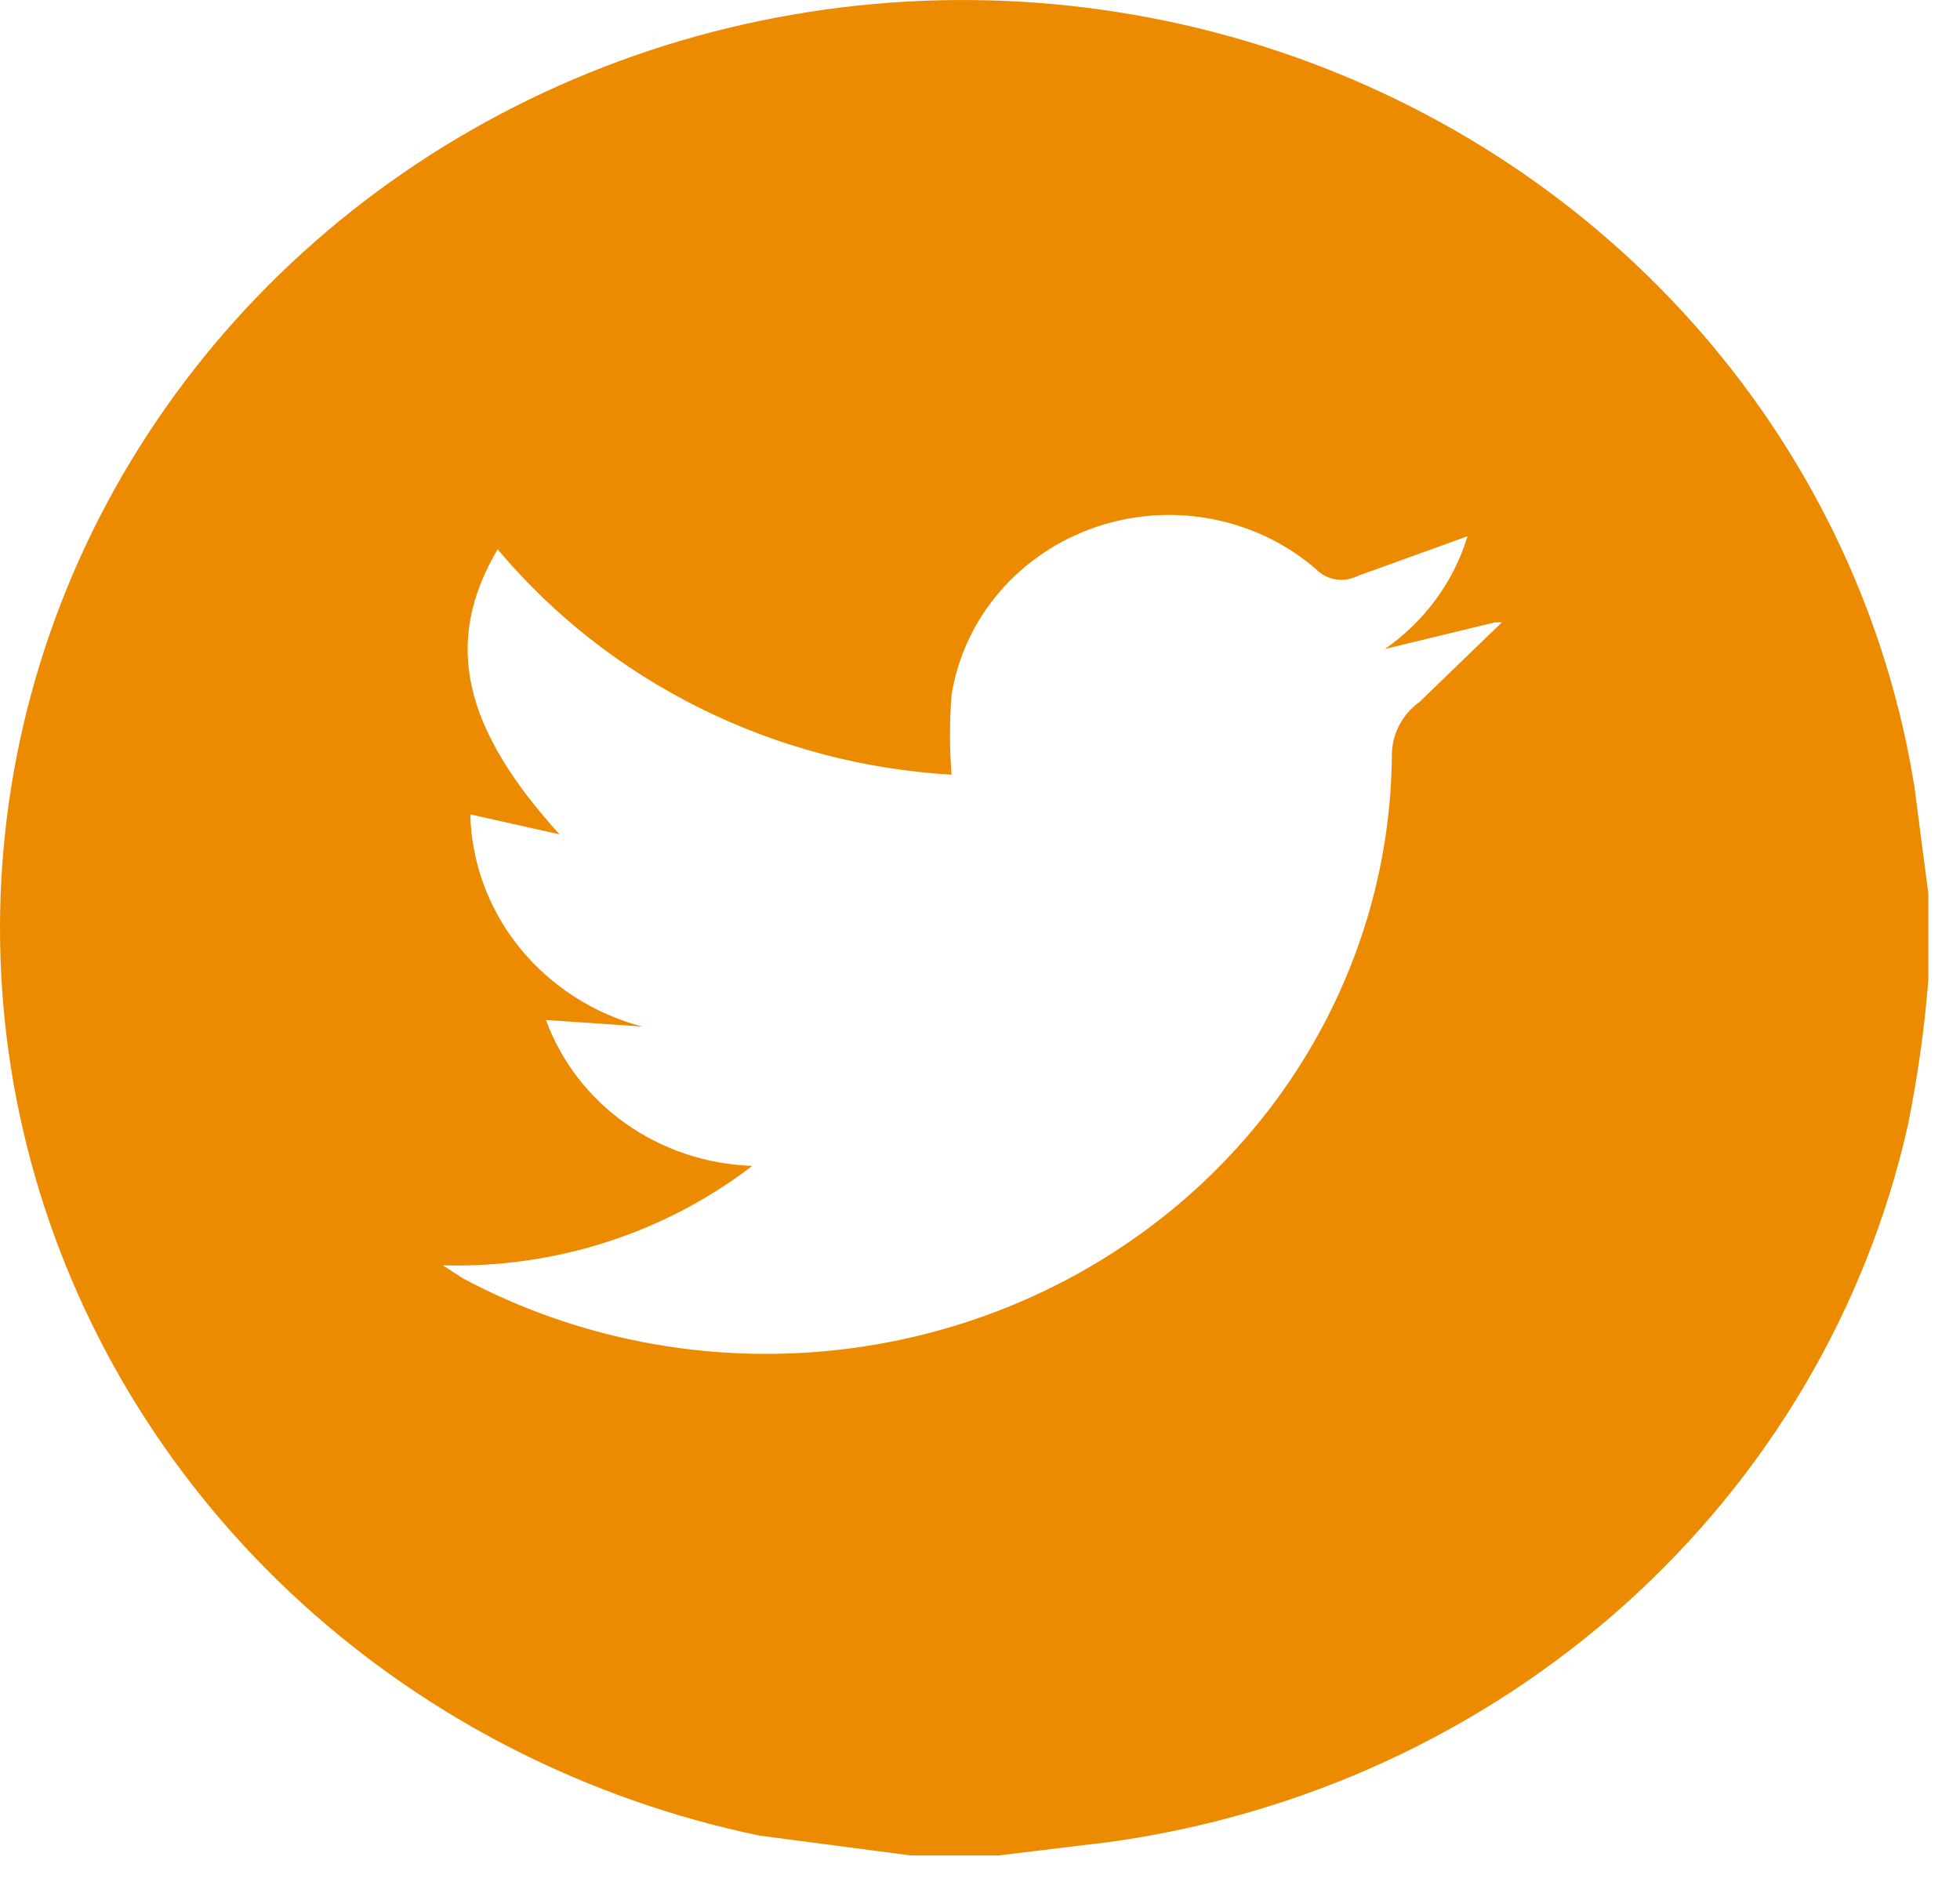 <svg width="50" height="48" viewBox="0 0 50 48" fill="none" xmlns="http://www.w3.org/2000/svg">
<path d="M25.507 47.322H23.226L19.366 46.815C14.991 45.902 10.957 43.854 7.702 40.892C4.446 37.93 2.093 34.167 0.895 30.009C-0.302 25.851 -0.298 21.457 0.907 17.301C2.112 13.146 4.473 9.386 7.734 6.43C10.995 3.474 15.032 1.432 19.409 0.527C23.786 -0.378 28.336 -0.113 32.568 1.293C36.8 2.7 40.553 5.194 43.421 8.507C46.289 11.821 48.164 15.826 48.841 20.092L49.193 22.798V24.996C49.093 26.244 48.917 27.486 48.667 28.714C47.61 33.395 45.094 37.652 41.457 40.916C37.819 44.181 33.234 46.296 28.315 46.978L25.508 47.318L25.507 47.322ZM13.927 26.014C14.315 27.073 15.024 27.994 15.963 28.657C16.902 29.321 18.027 29.697 19.191 29.735C16.953 31.453 14.156 32.352 11.296 32.272L11.822 32.611C14.244 33.901 16.972 34.562 19.738 34.529C22.505 34.496 25.215 33.771 27.604 32.424C29.992 31.078 31.976 29.156 33.362 26.847C34.747 24.539 35.486 21.923 35.507 19.256C35.508 18.993 35.571 18.734 35.694 18.499C35.816 18.264 35.993 18.06 36.212 17.903L38.313 15.873H38.137L35.33 16.552C36.345 15.846 37.086 14.834 37.436 13.677L34.629 14.691C34.457 14.778 34.261 14.809 34.069 14.777C33.878 14.745 33.703 14.653 33.572 14.516C32.819 13.865 31.896 13.422 30.903 13.235C29.91 13.047 28.883 13.122 27.93 13.451C26.977 13.781 26.134 14.352 25.491 15.105C24.847 15.858 24.427 16.765 24.274 17.729C24.222 18.404 24.222 19.083 24.274 19.758C22.036 19.628 19.85 19.05 17.856 18.06C15.863 17.07 14.105 15.691 12.695 14.01C11.291 16.38 11.818 18.576 14.274 21.28L11.997 20.771C12.027 22.007 12.47 23.202 13.26 24.177C14.051 25.151 15.146 25.855 16.384 26.182L13.927 26.014Z" fill="#ED8B00"/>
</svg>

